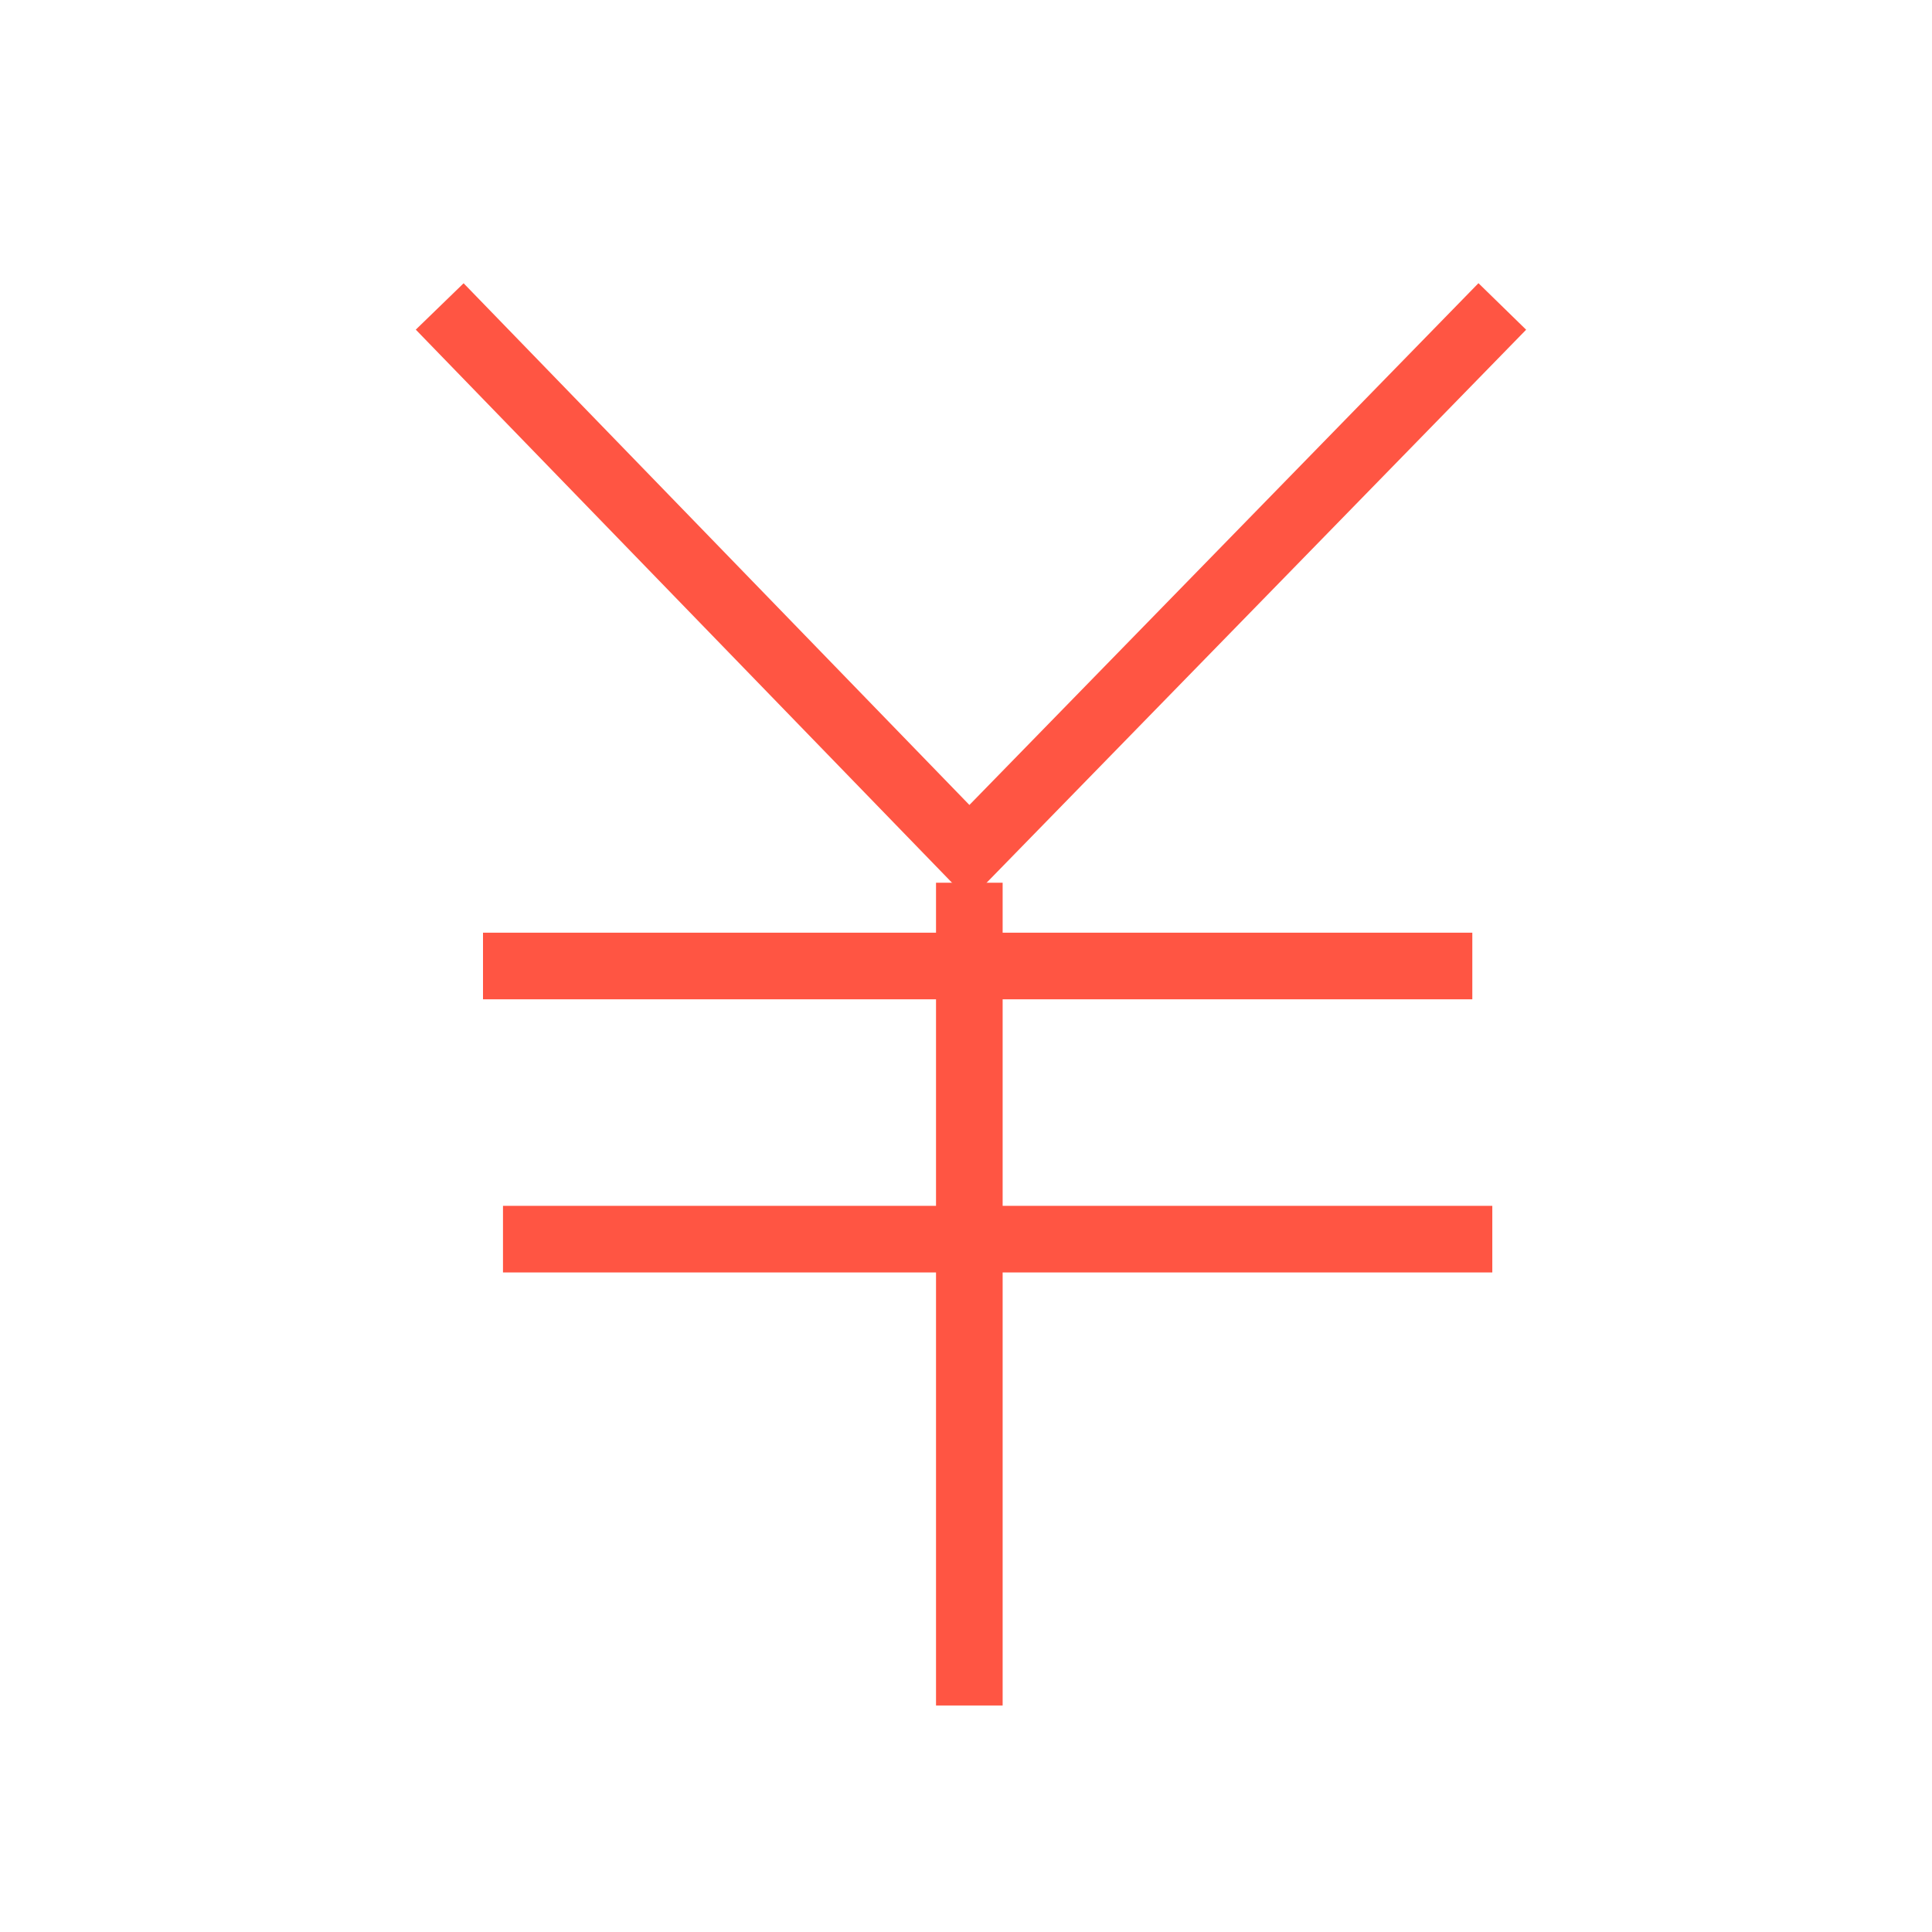 <?xml version="1.0" encoding="utf-8"?>
<!-- Generator: Adobe Illustrator 24.0.0, SVG Export Plug-In . SVG Version: 6.00 Build 0)  -->
<svg version="1.1" id="レイヤー_1" xmlns="http://www.w3.org/2000/svg" xmlns:xlink="http://www.w3.org/1999/xlink" x="0px"
	 y="0px" viewBox="0 0 58 58" style="enable-background:new 0 0 58 58;" xml:space="preserve">
<style type="text/css">
	.st0{fill:none;stroke:#FF5543;stroke-width:2;stroke-miterlimit:10;}
	.st1{fill:none;}
</style>
<g>
	<g>
		<polyline class="st0" points="13.2,9.2 29.1,25.6 45.1,9.2 		"/>
		<line class="st0" x1="29.1" y1="51.2" x2="29.1" y2="26.5"/>
		<line class="st0" x1="14.5" y1="29" x2="44.2" y2="29"/>
		<line class="st0" x1="15.1" y1="37.2" x2="44.8" y2="37.2"/>
	</g>
	<rect x="0.1" y="-0.2" class="st1" width="58" height="58"/>
</g>
</svg>
